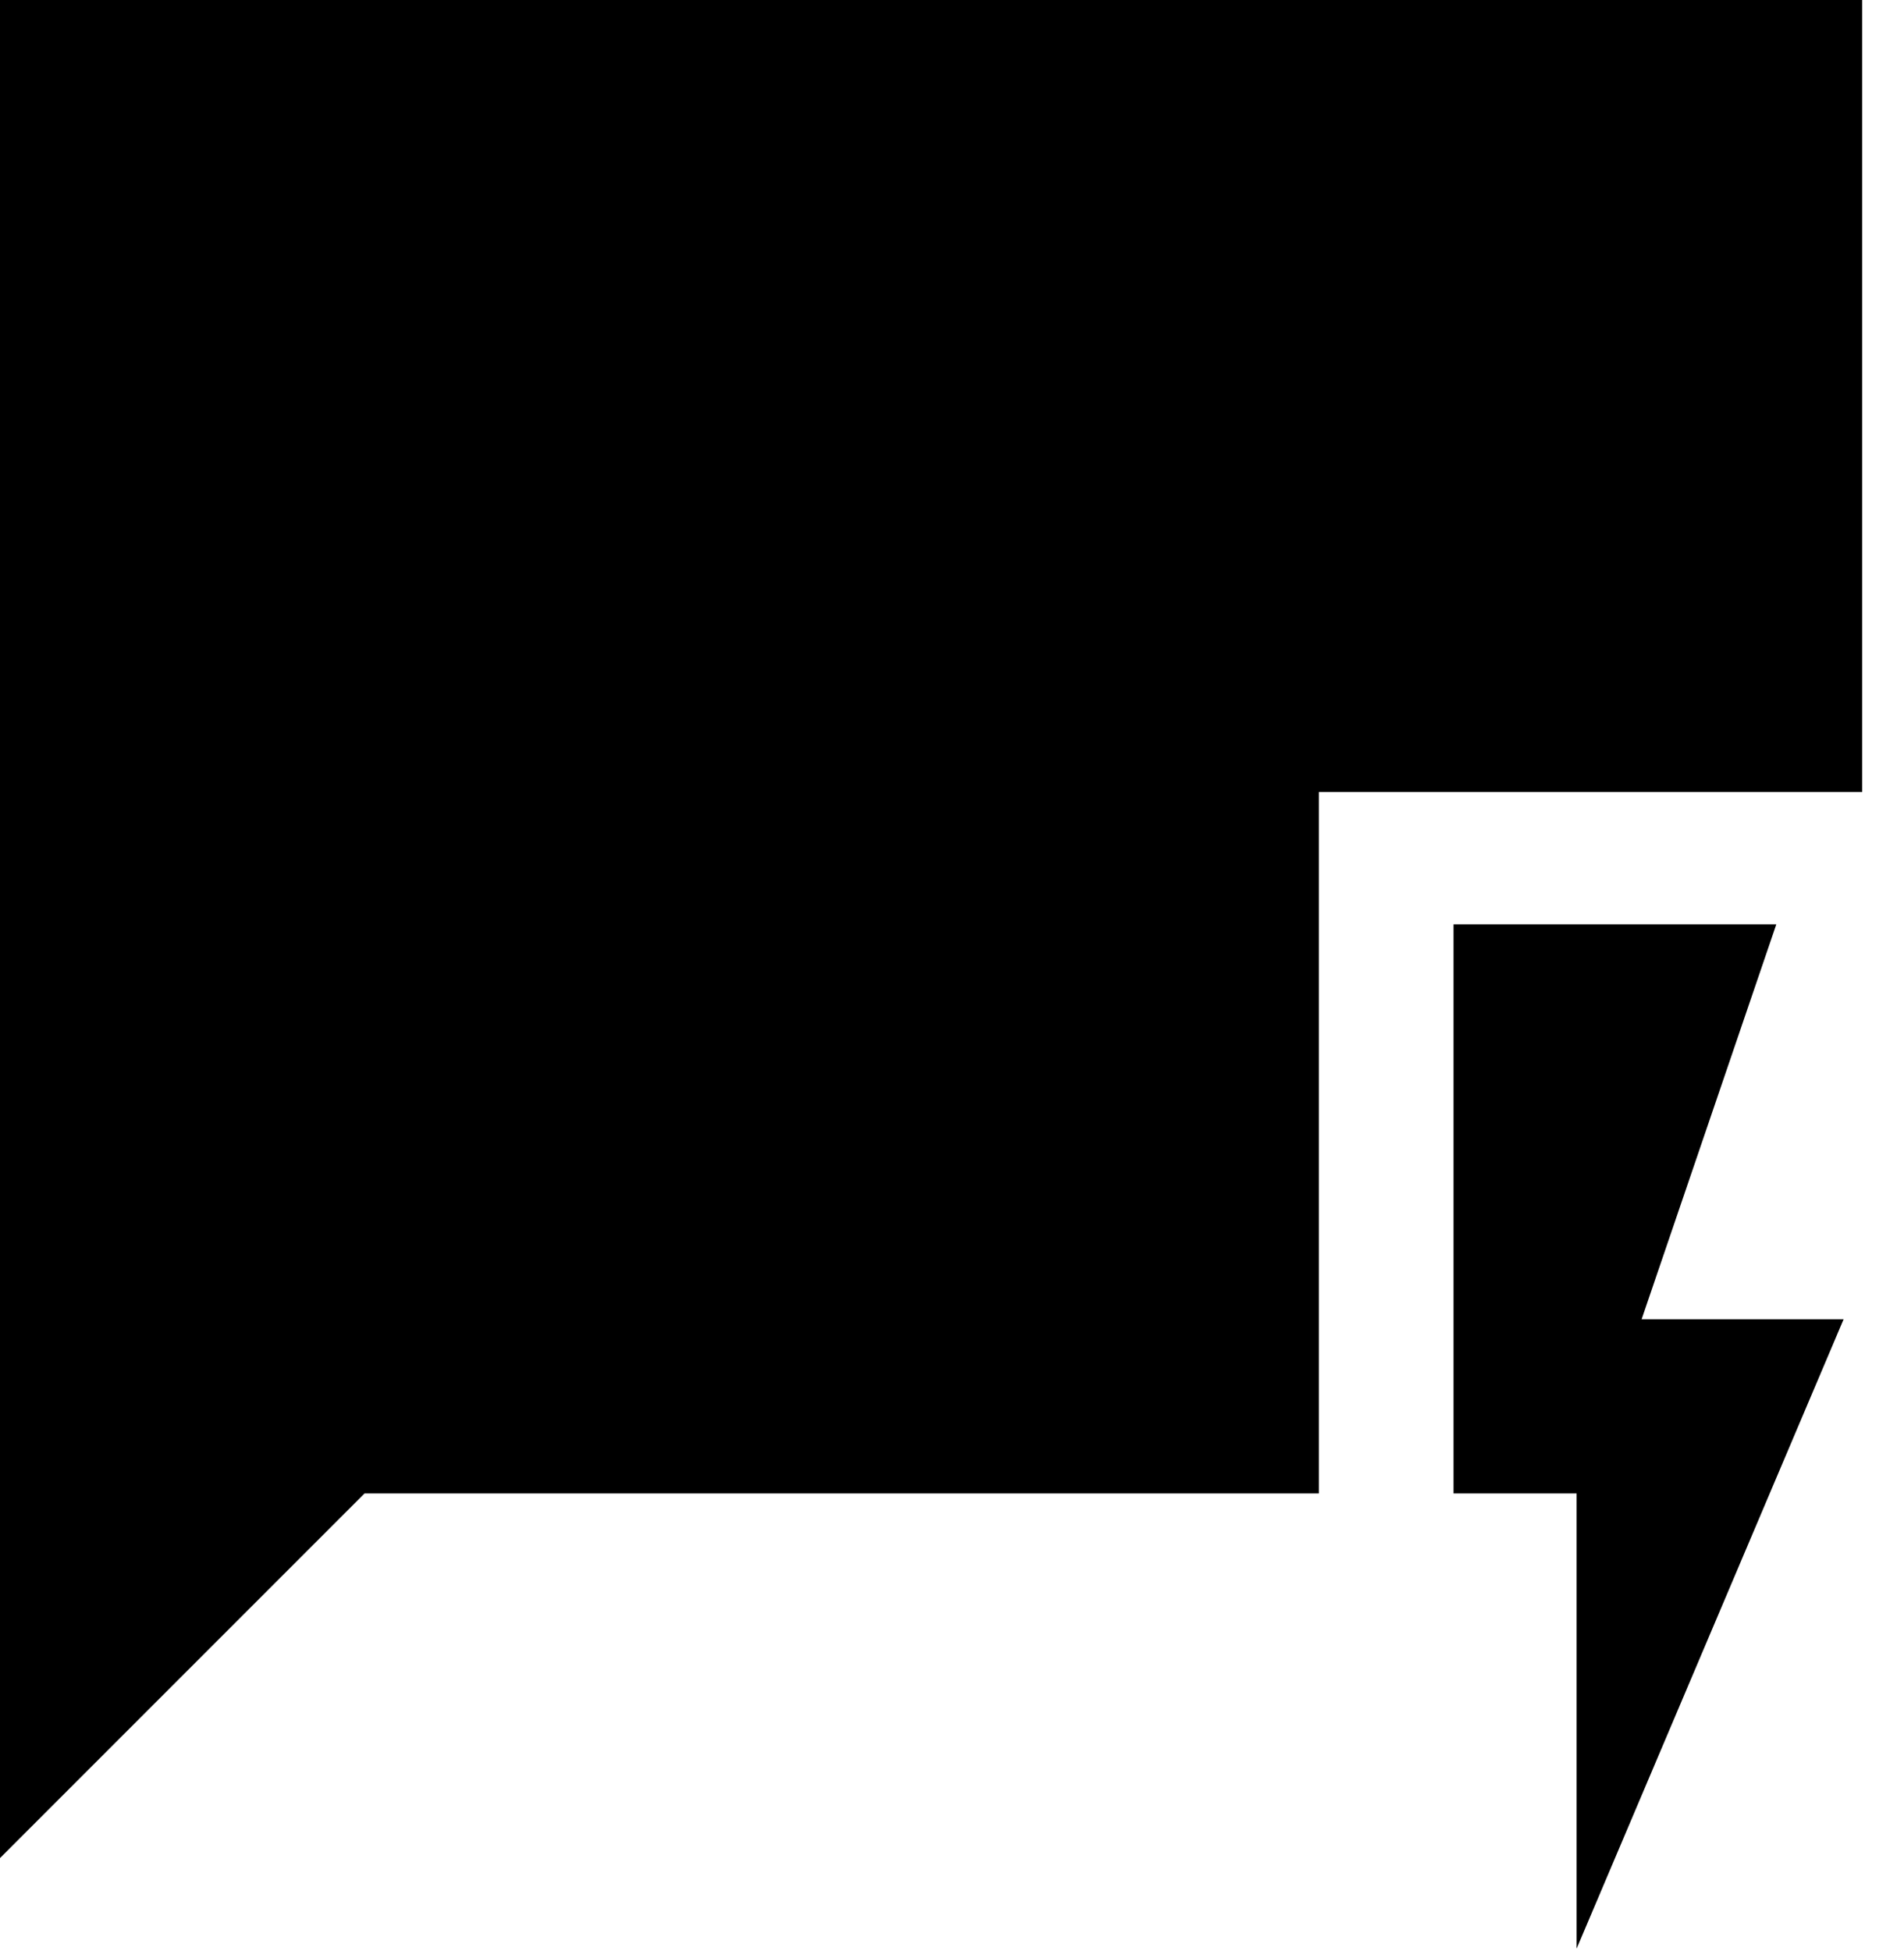 <svg width="41" height="42" viewBox="0 0 41 42" fill="none" xmlns="http://www.w3.org/2000/svg">
<path d="M33.95 41.95V32.15H31.3V19.9H38.25L35.35 28.4H39.7L33.95 41.95ZM0 40V0H40.1V17.05H28.4V32.15H7.85L0 40Z" fill="black"/>
</svg>
